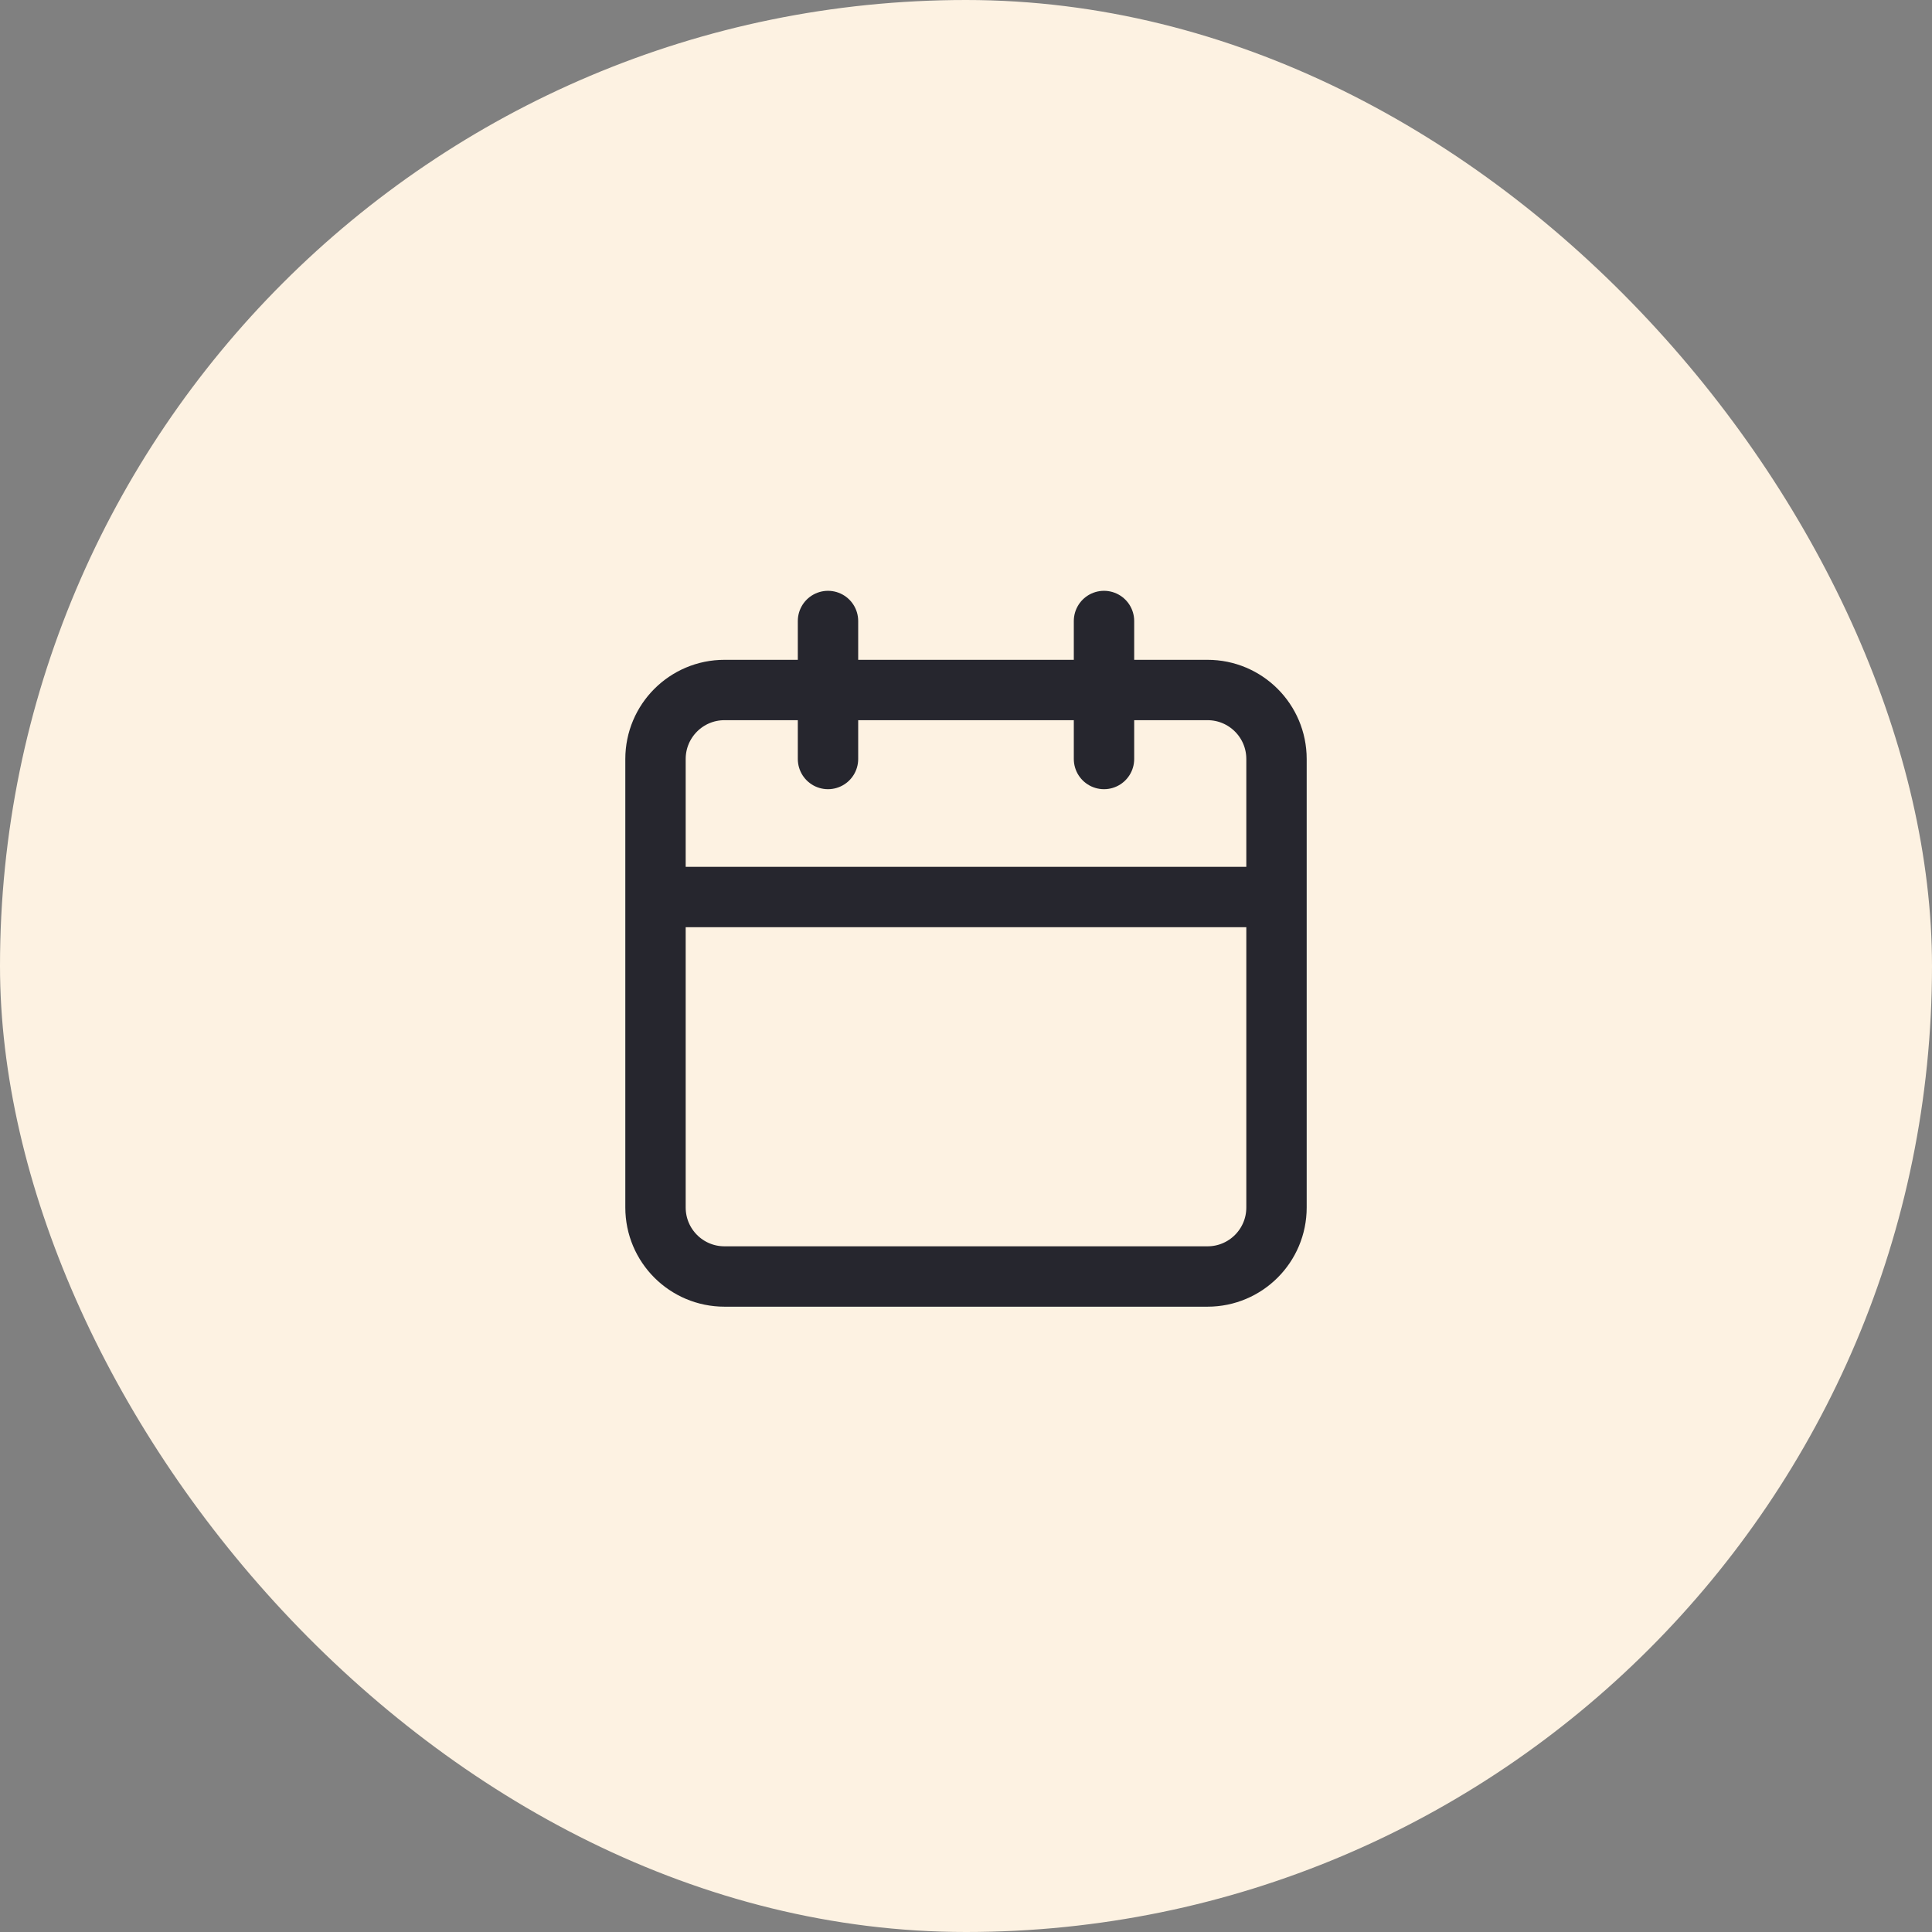 <svg width="56" height="56" viewBox="0 0 56 56" fill="none" xmlns="http://www.w3.org/2000/svg">
<rect x="0" y="0" width="56" height="56" fill="#808080" stroke="none"/>
<rect width="56" height="56" rx="28" fill="#FDF2E2"/>
<path d="M24 18V22M32 18V22M19 26L37 26M21 20H35C36.105 20 37 20.895 37 22V35C37 36.105 36.105 37 35 37H21C19.895 37 19 36.105 19 35V22C19 20.895 19.895 20 21 20Z" stroke="#26262E" stroke-width="1.75" stroke-linecap="round"/>
</svg>

